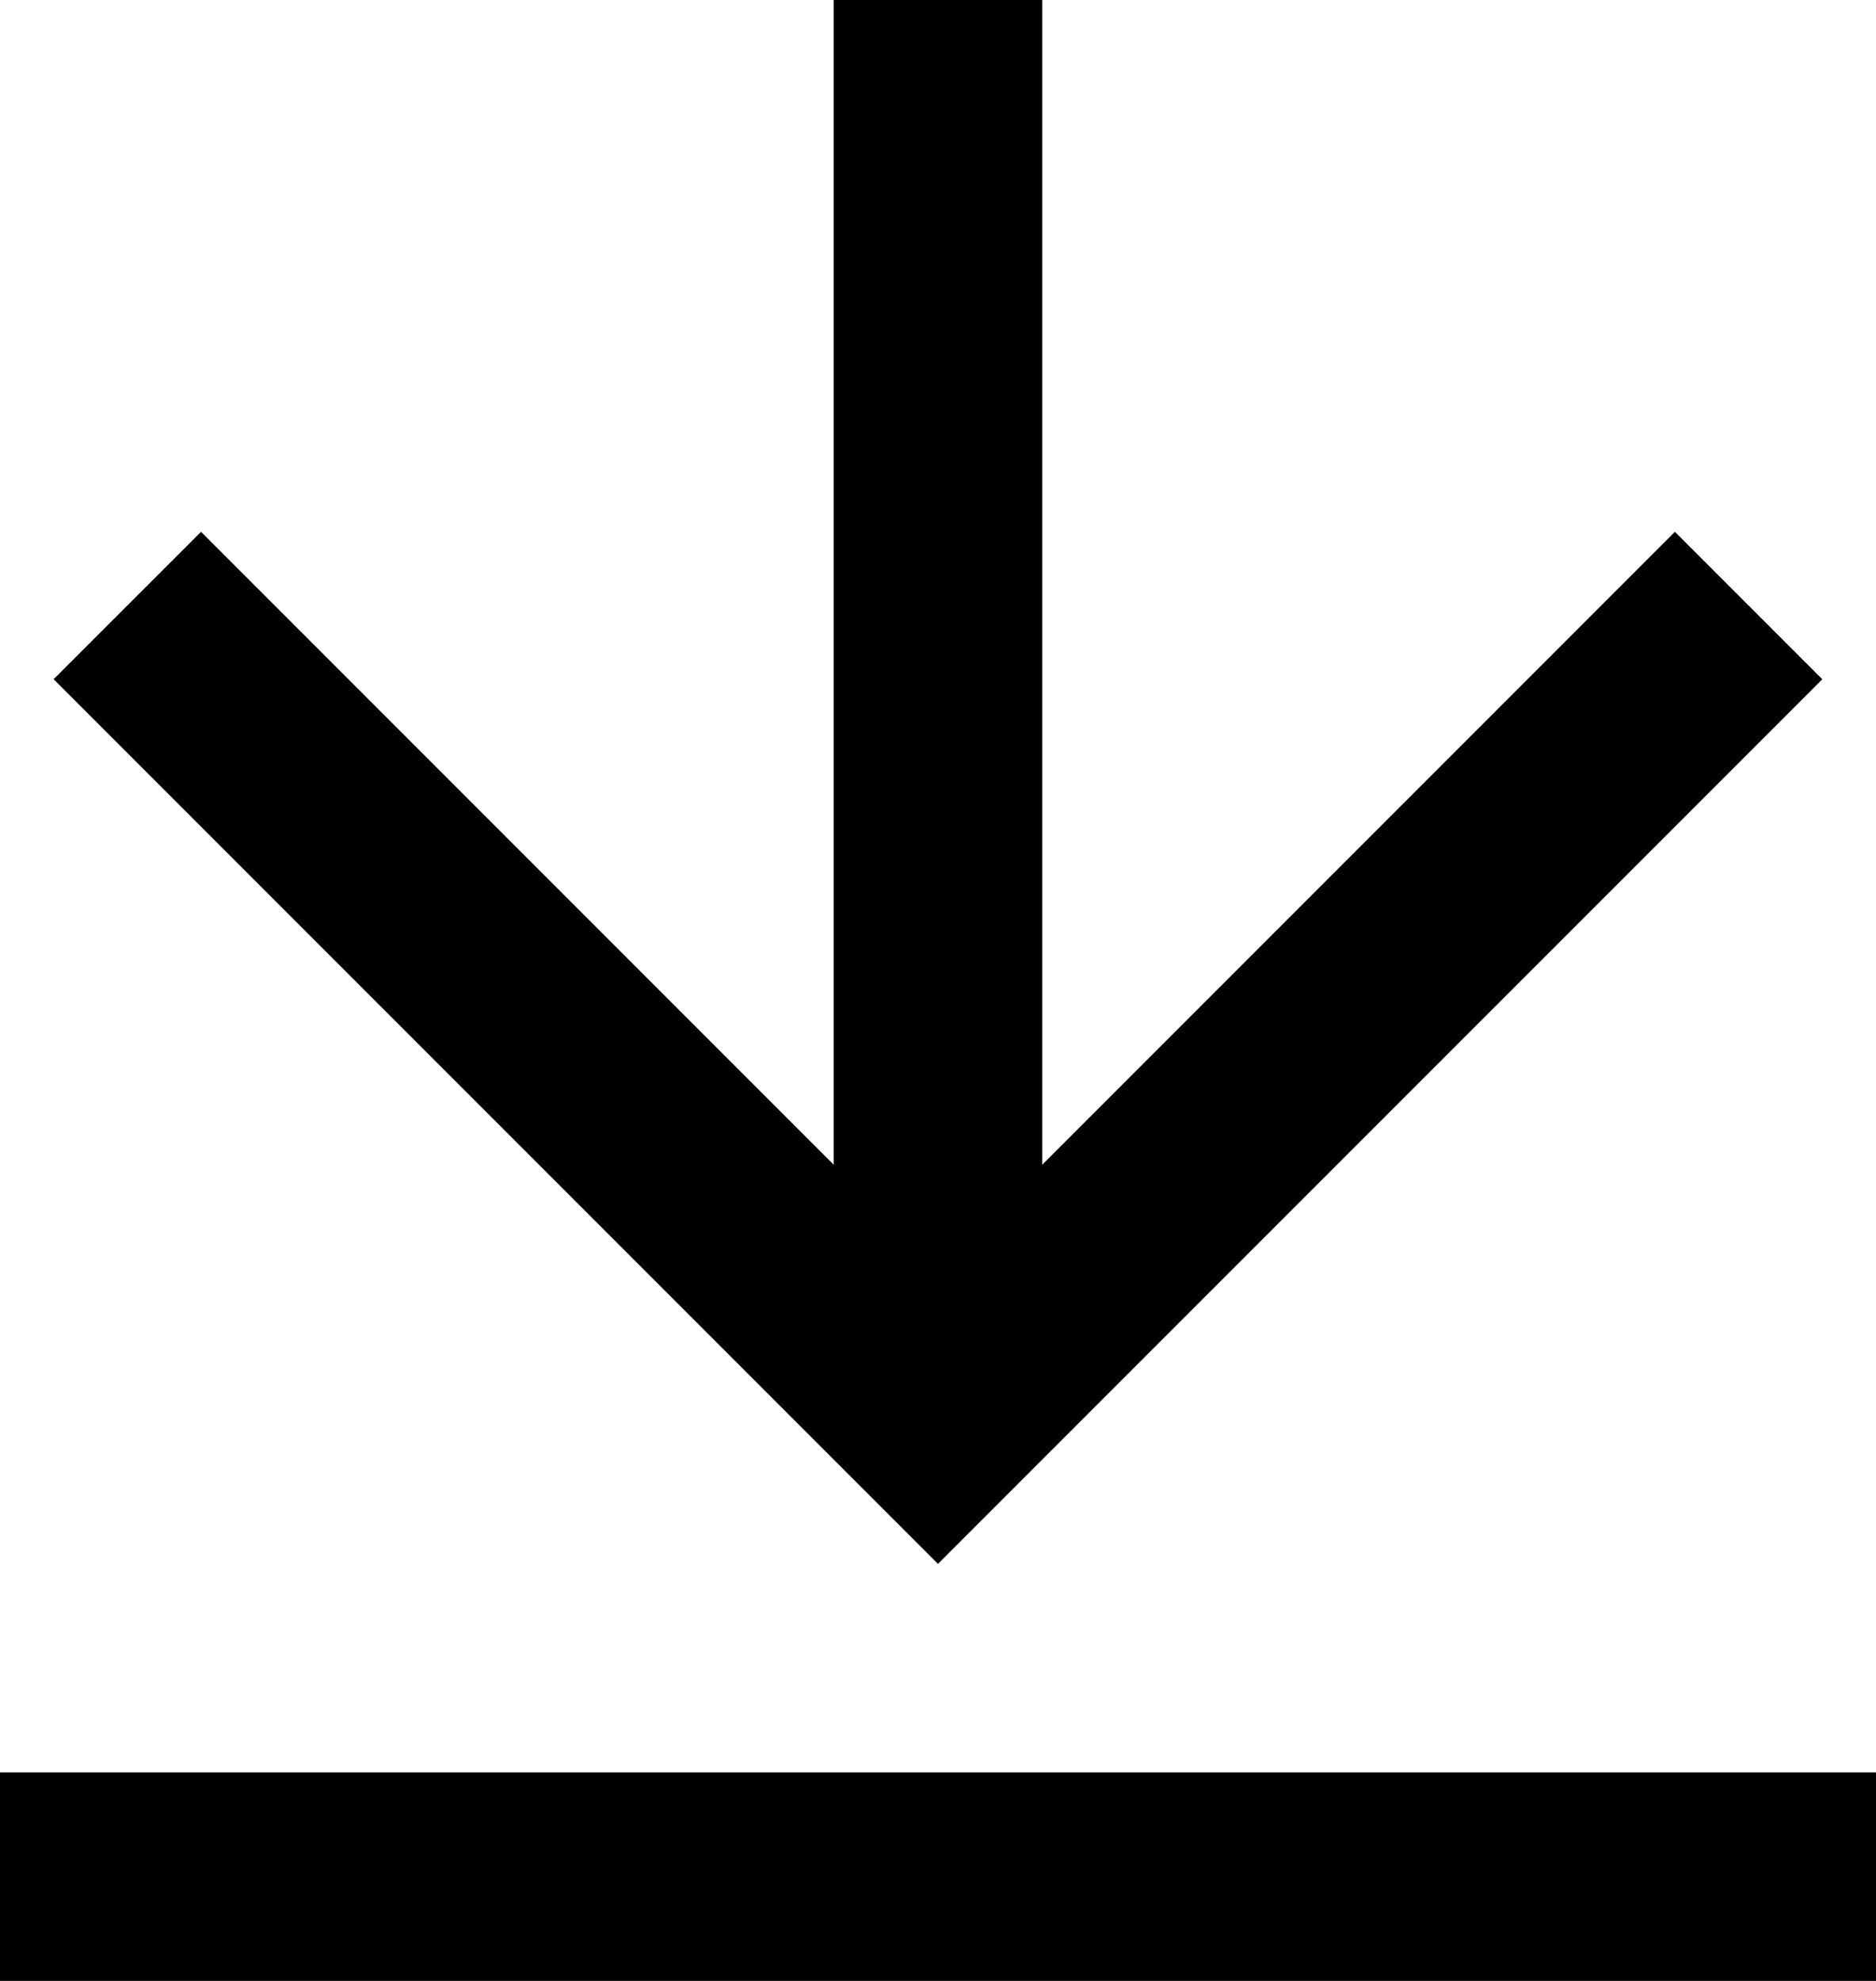 <svg xmlns="http://www.w3.org/2000/svg" width="28.583" height="30.171" viewBox="0 0 28.583 30.171">
  <path id="Path_96210" data-name="Path 96210" d="M3,28.995H31.583v3.176H3ZM18.879,19.74l9.64-9.64,2.246,2.246L17.291,25.819,3.817,12.345,6.063,10.1l9.64,9.64V2h3.176Z" transform="translate(-3 -2)"/>
</svg>
